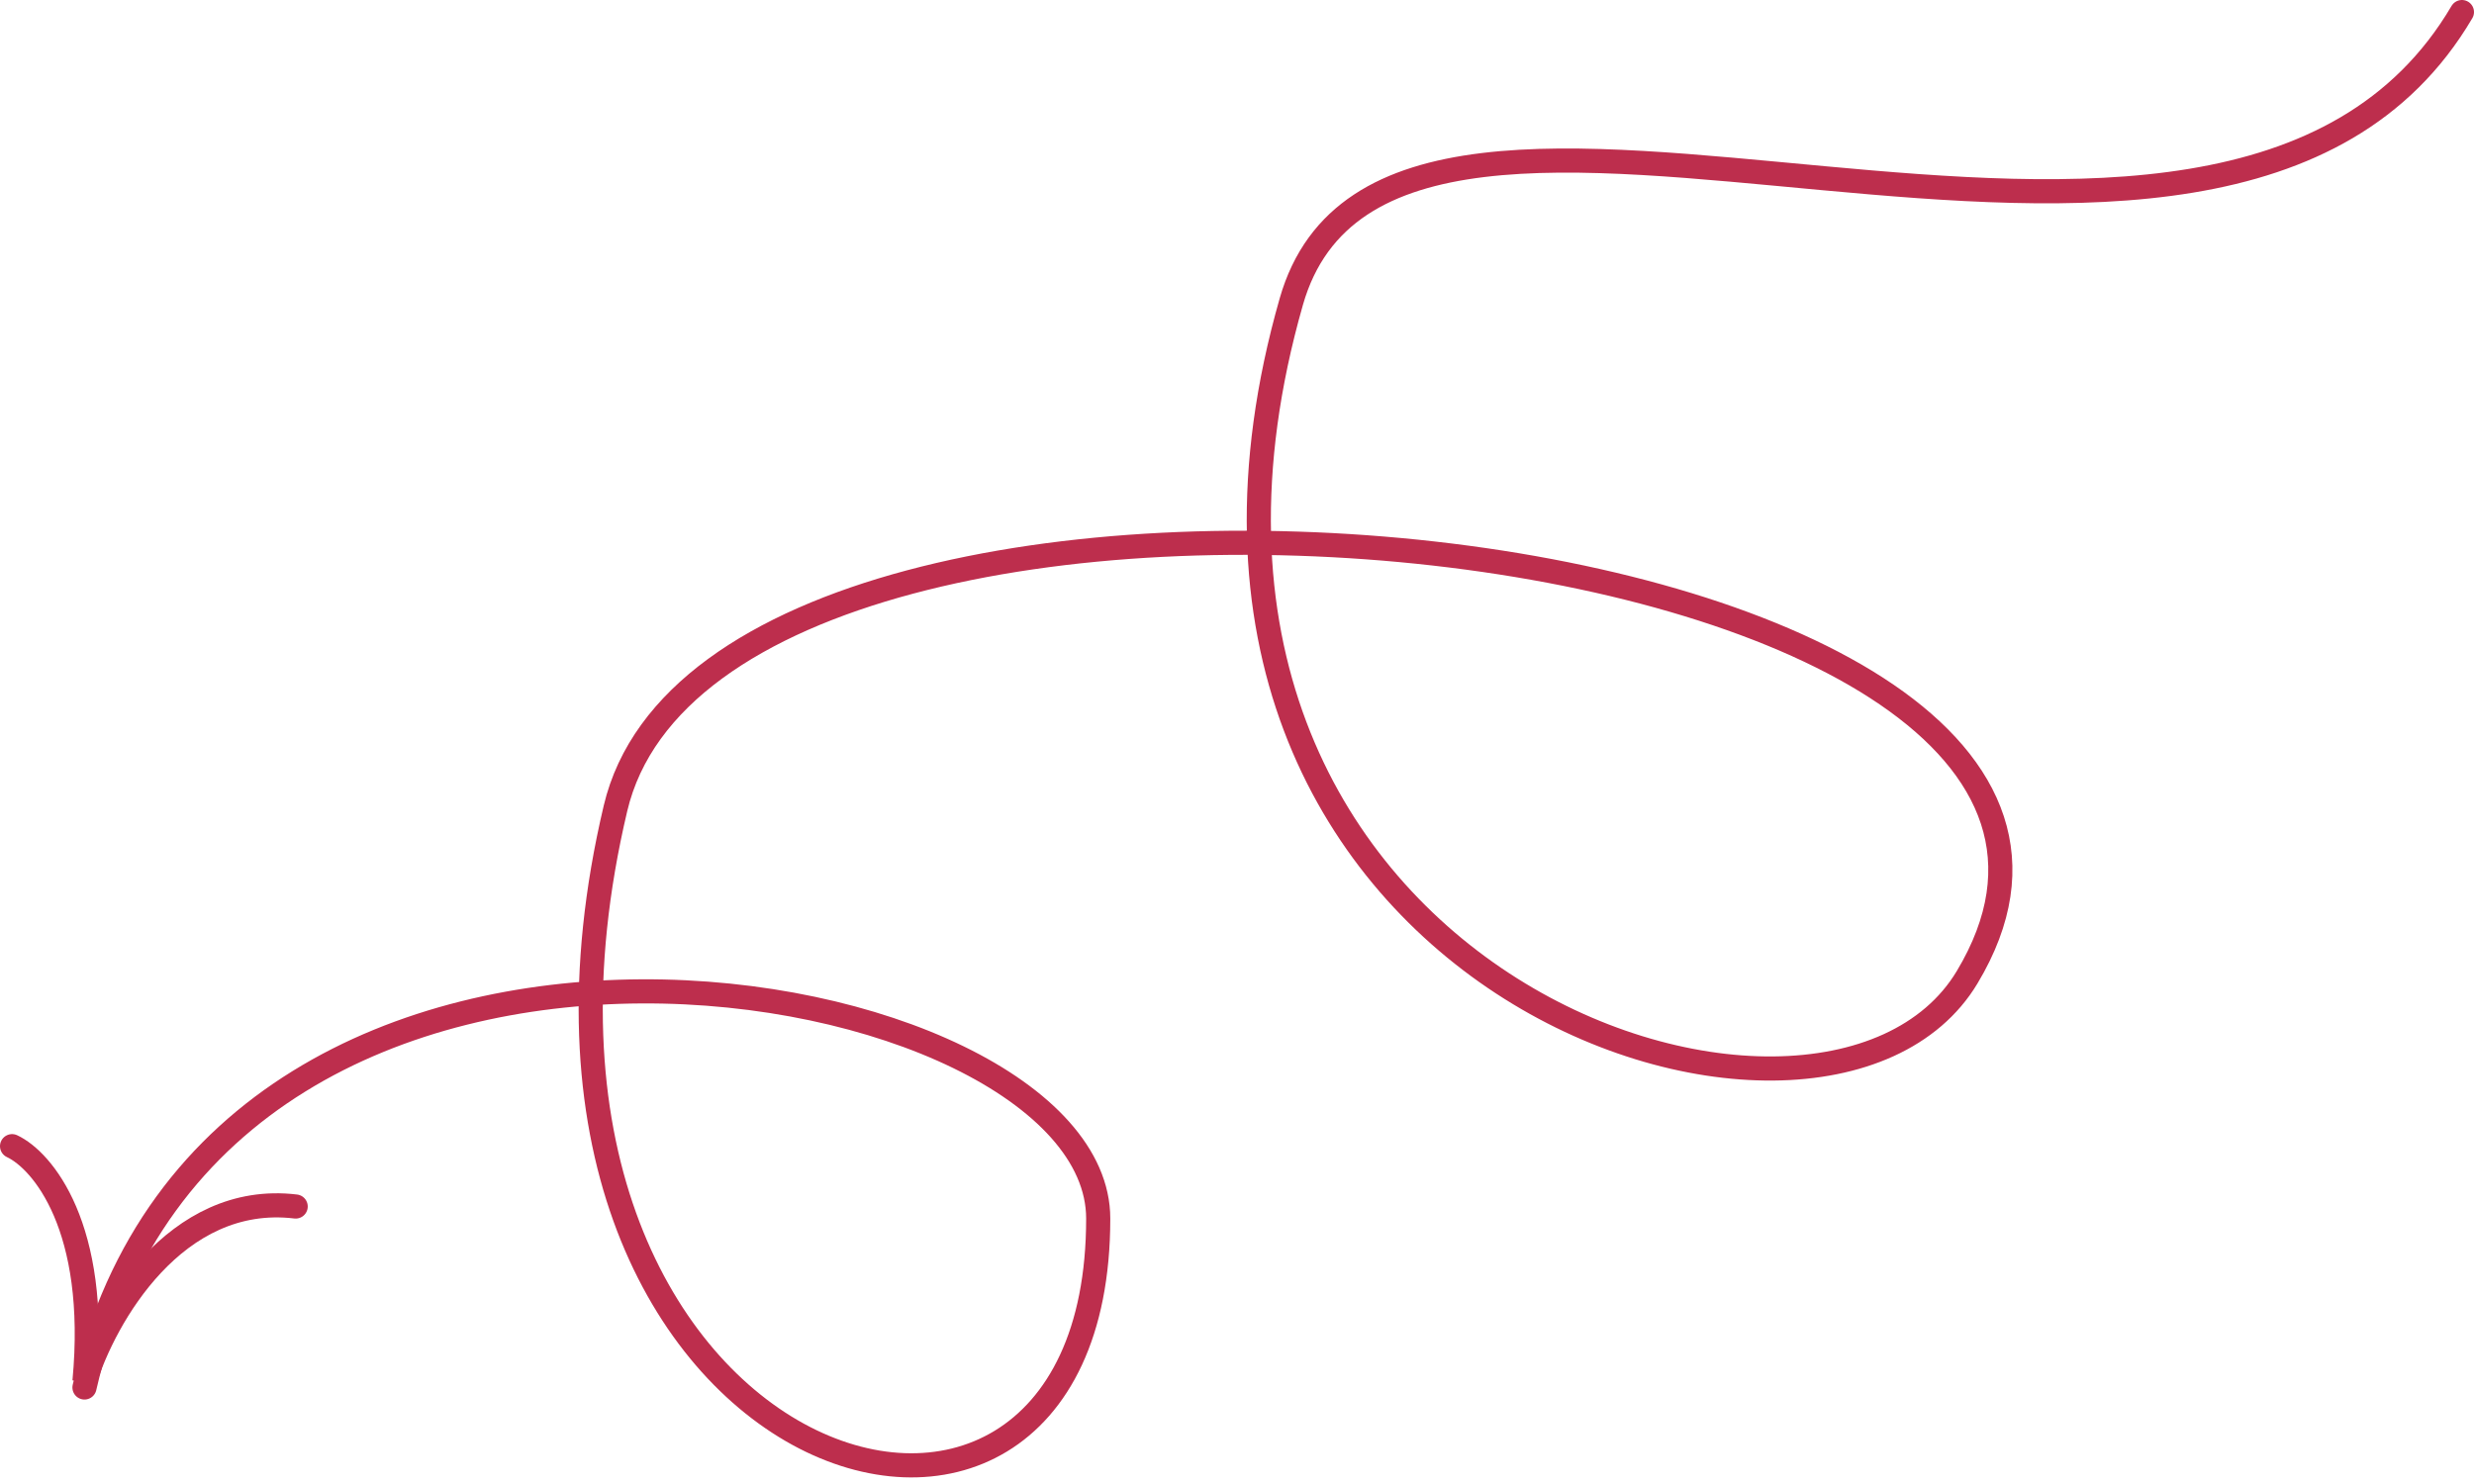 <?xml version="1.0" encoding="UTF-8"?> <svg xmlns="http://www.w3.org/2000/svg" width="205" height="123" viewBox="0 0 205 123" fill="none"><path d="M204 1C184 35 115.363 -4.272 107 24.999C91 81 151 100.999 163 80.999C185.8 42.999 59.741 30.018 51 66.999C38 122 91 139 91 100.999C91 80.119 18 66.999 7 115" stroke="#BD2E4D" stroke-width="2" stroke-linecap="round"></path><path d="M1 95C3.5 96.167 8.2 101.7 7 114.5C8.667 109.167 14.5 98.8 24.5 100" stroke="#BD2E4D" stroke-width="2" stroke-linecap="round"></path></svg> 
